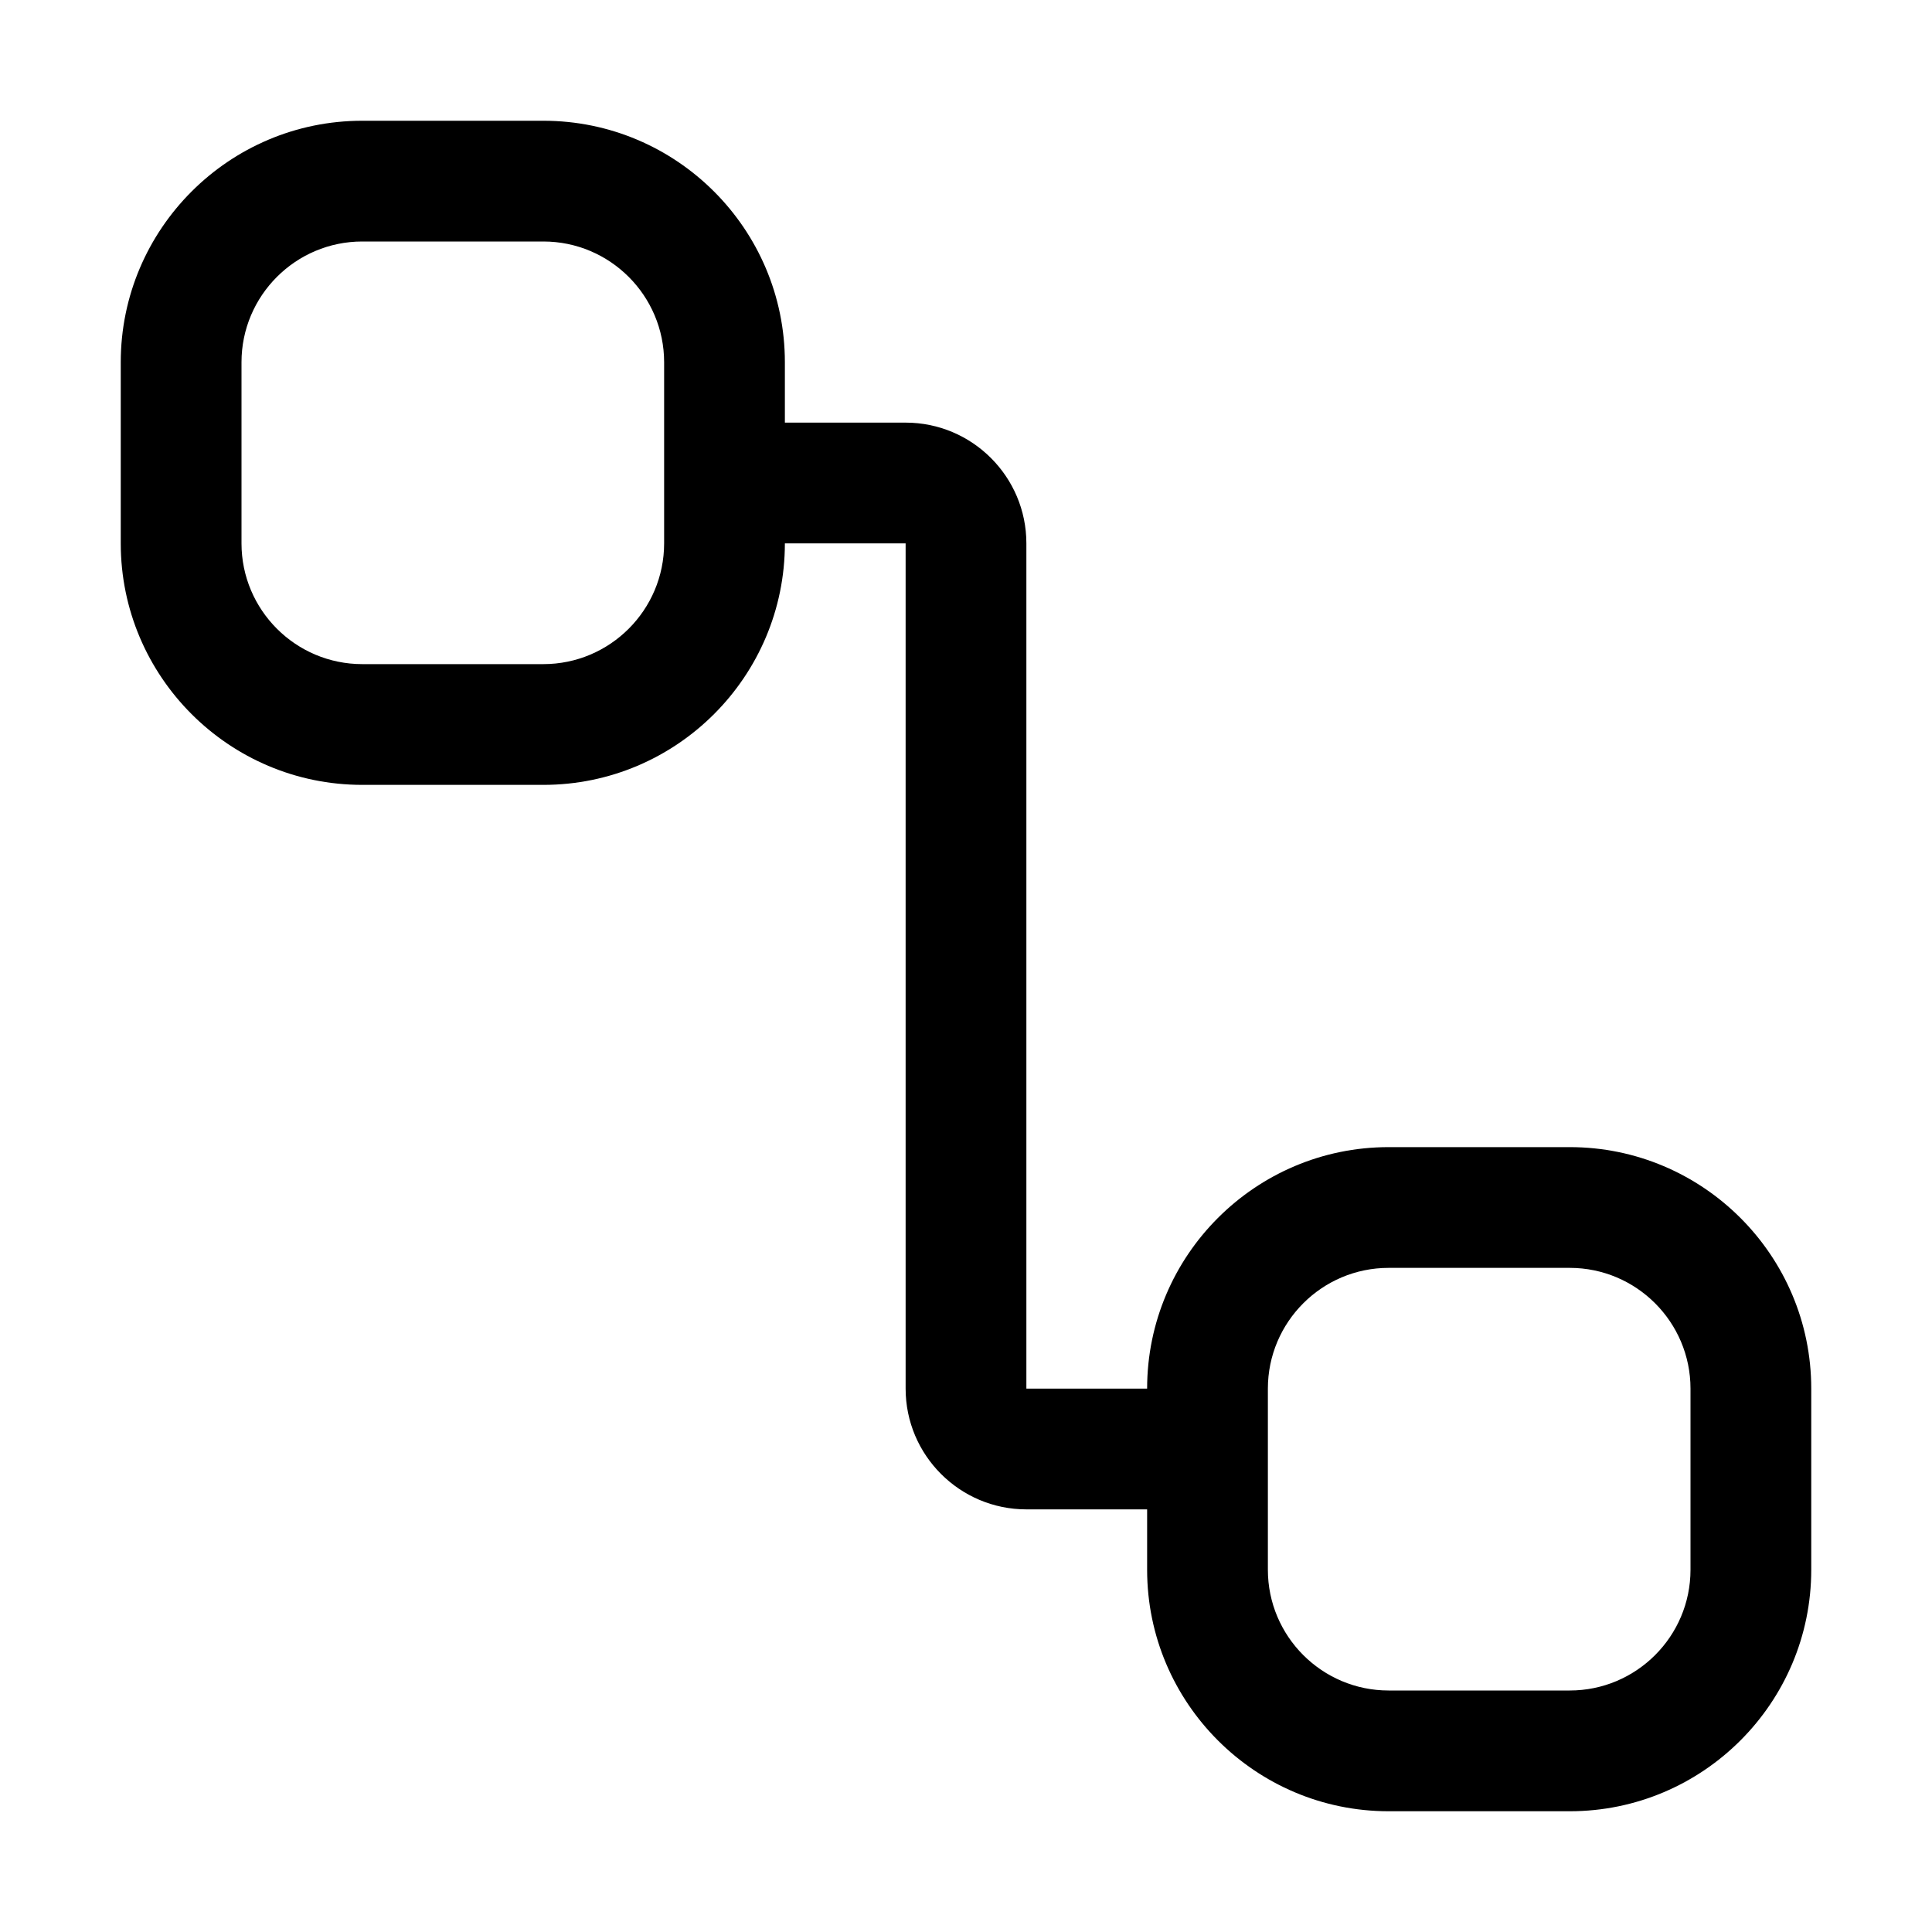 <svg xmlns="http://www.w3.org/2000/svg" viewBox="0 0 32 32" fill="currentColor"><defs></defs><path d="M26,19h-3c-2.206,0-4,1.794-4,4h-2v-14c0-1.103-.897-2-2-2h-2v-1c0-2.206-1.794-4-4-4h-3c-2.206,0-4,1.794-4,4v3c0,2.206,1.794,4,4,4h3c2.206,0,4-1.794,4-4h2v14c0,1.103.897,2,2,2h2v1c0,2.206,1.794,4,4,4h3c2.206,0,4-1.794,4-4v-3c0-2.206-1.794-4-4-4ZM11,9c0,1.103-.897,2-2,2h-3c-1.103,0-2-.897-2-2v-3c0-1.103.897-2,2-2h3c1.103,0,2,.897,2,2v3ZM28,26c0,1.103-.897,2-2,2h-3c-1.103,0-2-.897-2-2v-3c0-1.103.897-2,2-2h3c1.103,0,2,.897,2,2v3Z"/><rect id="_Transparent_Rectangle_" data-name="&amp;lt;Transparent Rectangle&amp;gt;" class="cls-1" width="32" height="32" style="fill: none"/></svg>